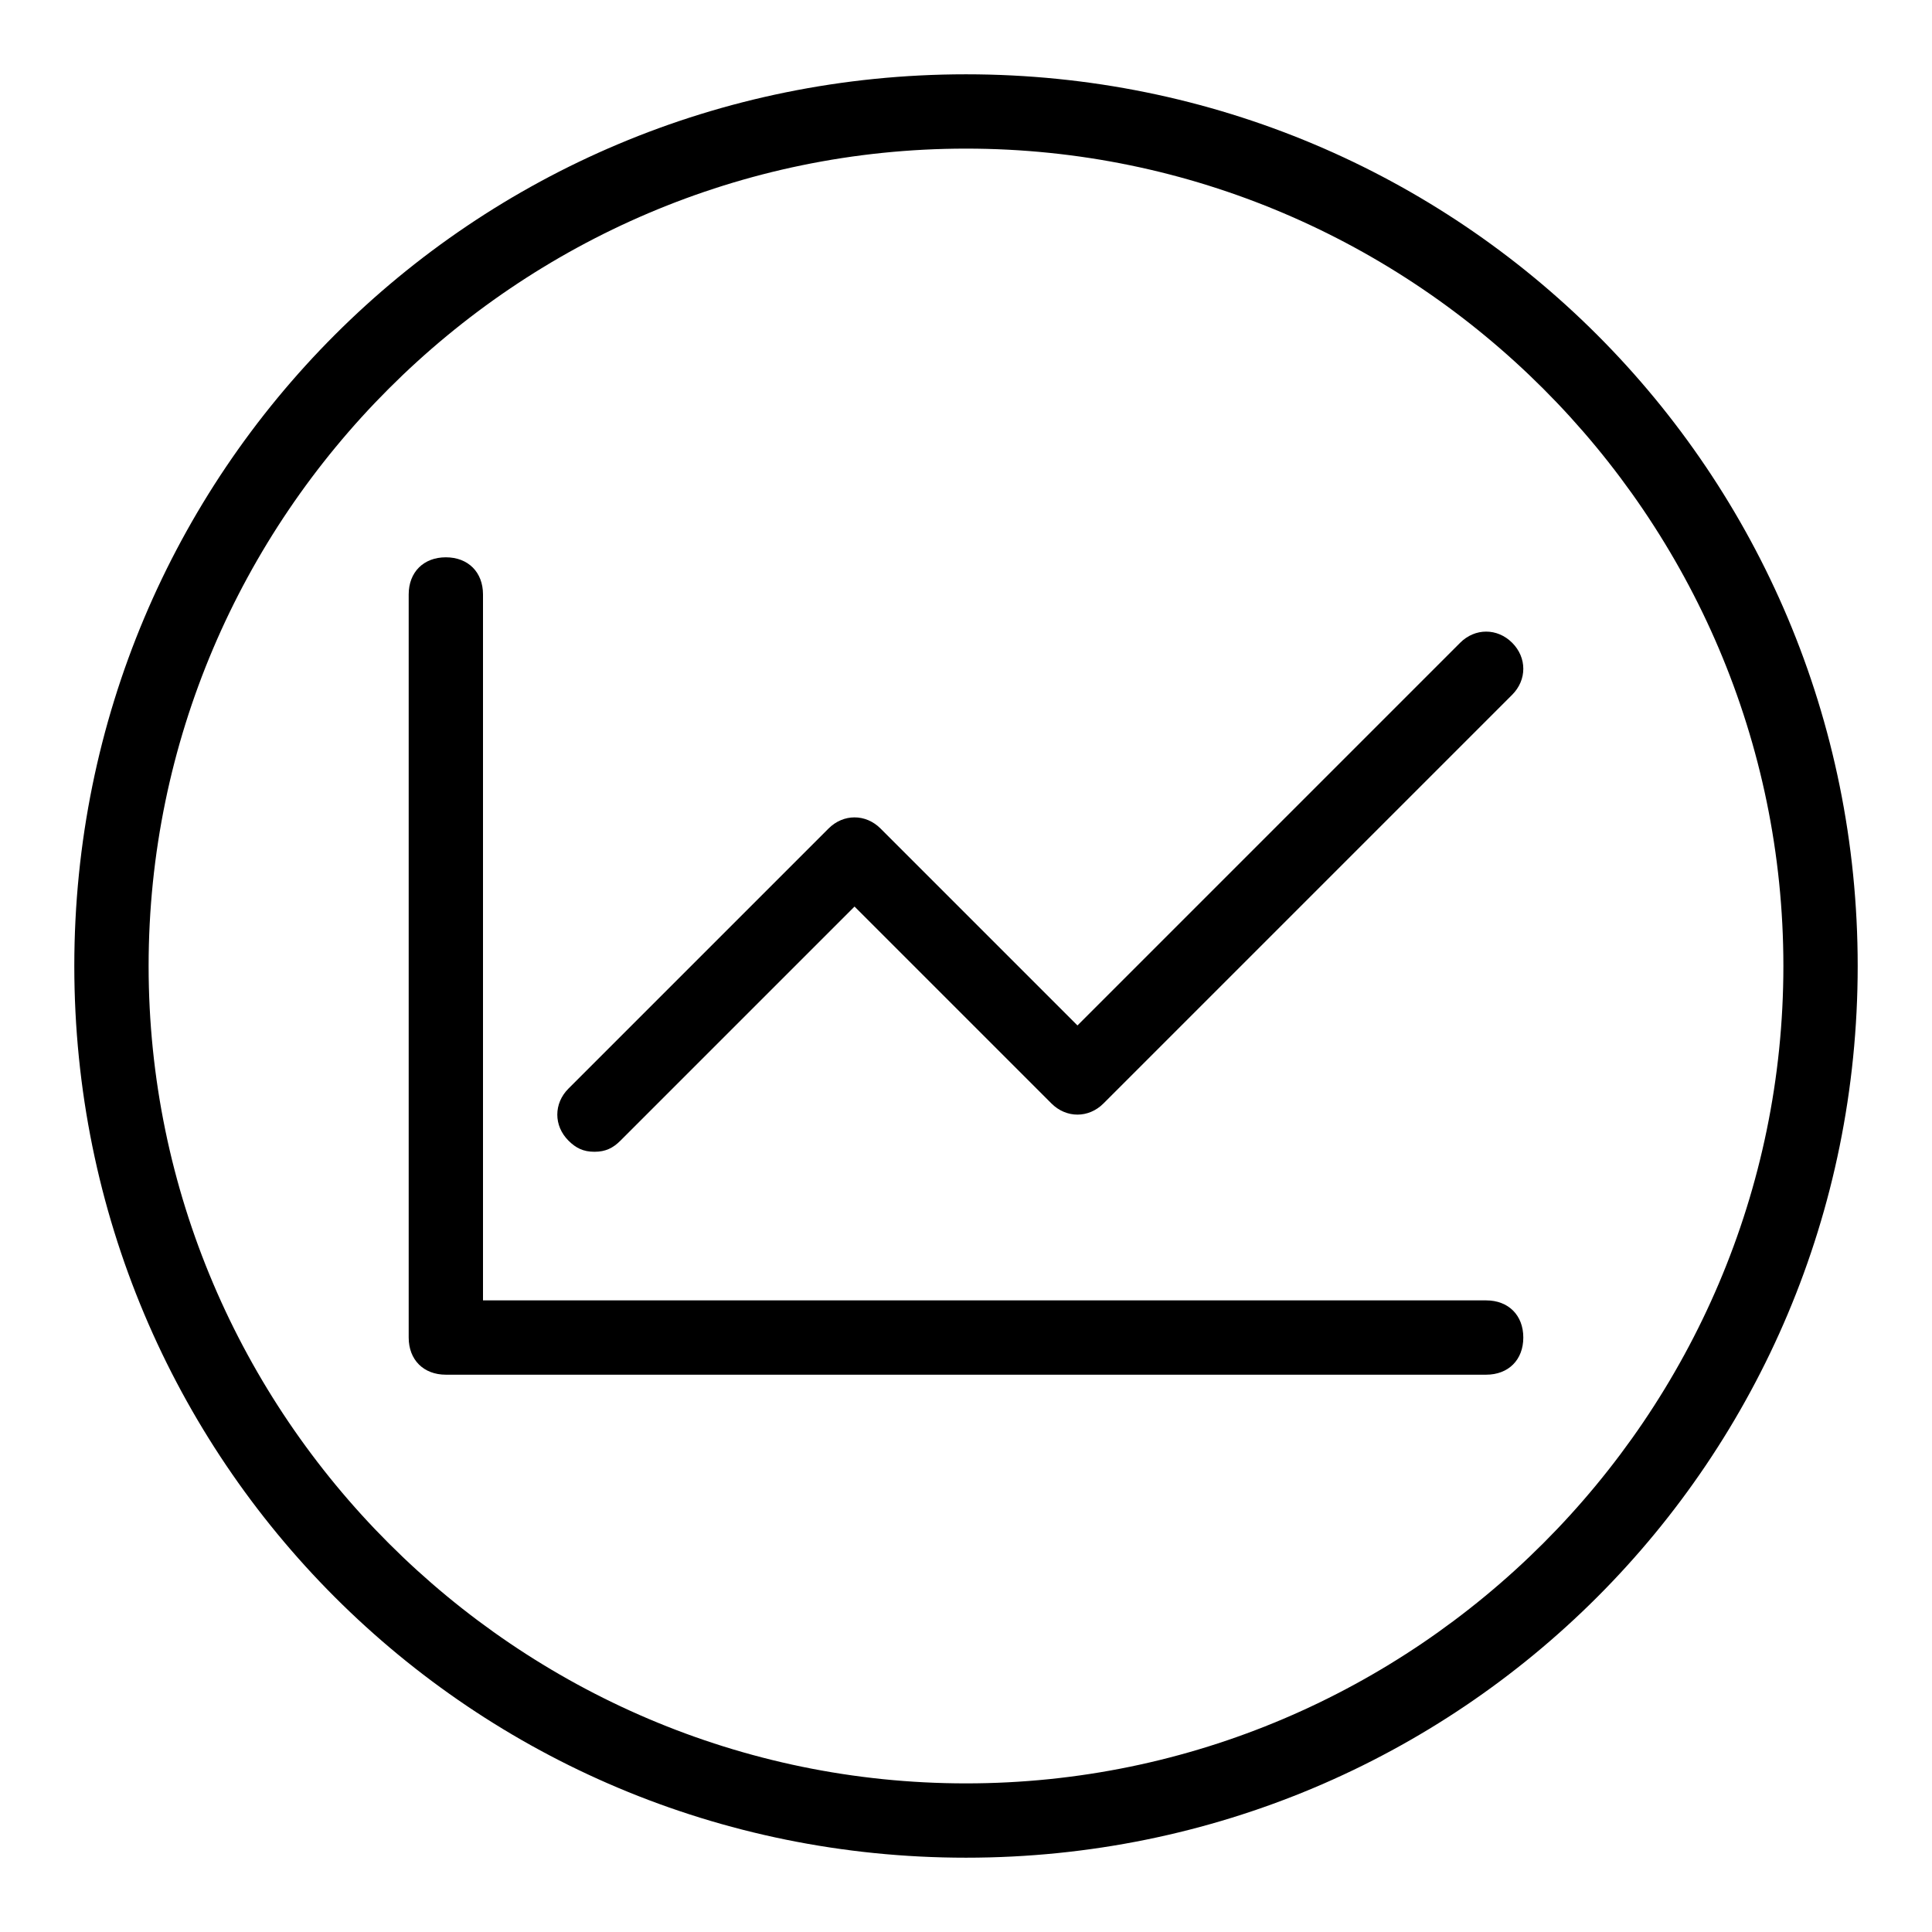 <?xml version="1.0" encoding="utf-8"?>
<!-- Generator: Adobe Illustrator 19.2.1, SVG Export Plug-In . SVG Version: 6.00 Build 0)  -->
<svg version="1.0" id="Line_graph" xmlns="http://www.w3.org/2000/svg" xmlns:xlink="http://www.w3.org/1999/xlink" x="0px" y="0px"
	 viewBox="0 0 52 52" enable-background="new 0 0 52 52" xml:space="preserve">
<g>
	<path d="M40,35H13V16c0-0.6-0.4-1-1-1s-1,0.4-1,1v20c0,0.6,0.4,1,1,1h28c0.6,0,1-0.4,1-1S40.6,35,40,35z"/>
	<path d="M16,31c0.3,0,0.5-0.1,0.7-0.3l6.3-6.3l5.3,5.3c0.4,0.4,1,0.4,1.4,0l11-11c0.4-0.4,0.4-1,0-1.4s-1-0.4-1.4,0L29,27.6
		l-5.3-5.3c-0.4-0.4-1-0.4-1.4,0l-7,7c-0.4,0.4-0.4,1,0,1.4C15.5,30.9,15.7,31,16,31z"/>
</g>
<path d="M26,4c12.1,0,22,9.9,22,22s-9.9,22-22,22S4,38.1,4,26S13.9,4,26,4 M26,2C12.7,2,2,12.7,2,26s10.7,24,24,24s24-10.7,24-24
	S39.3,2,26,2L26,2z"/>
</svg>
